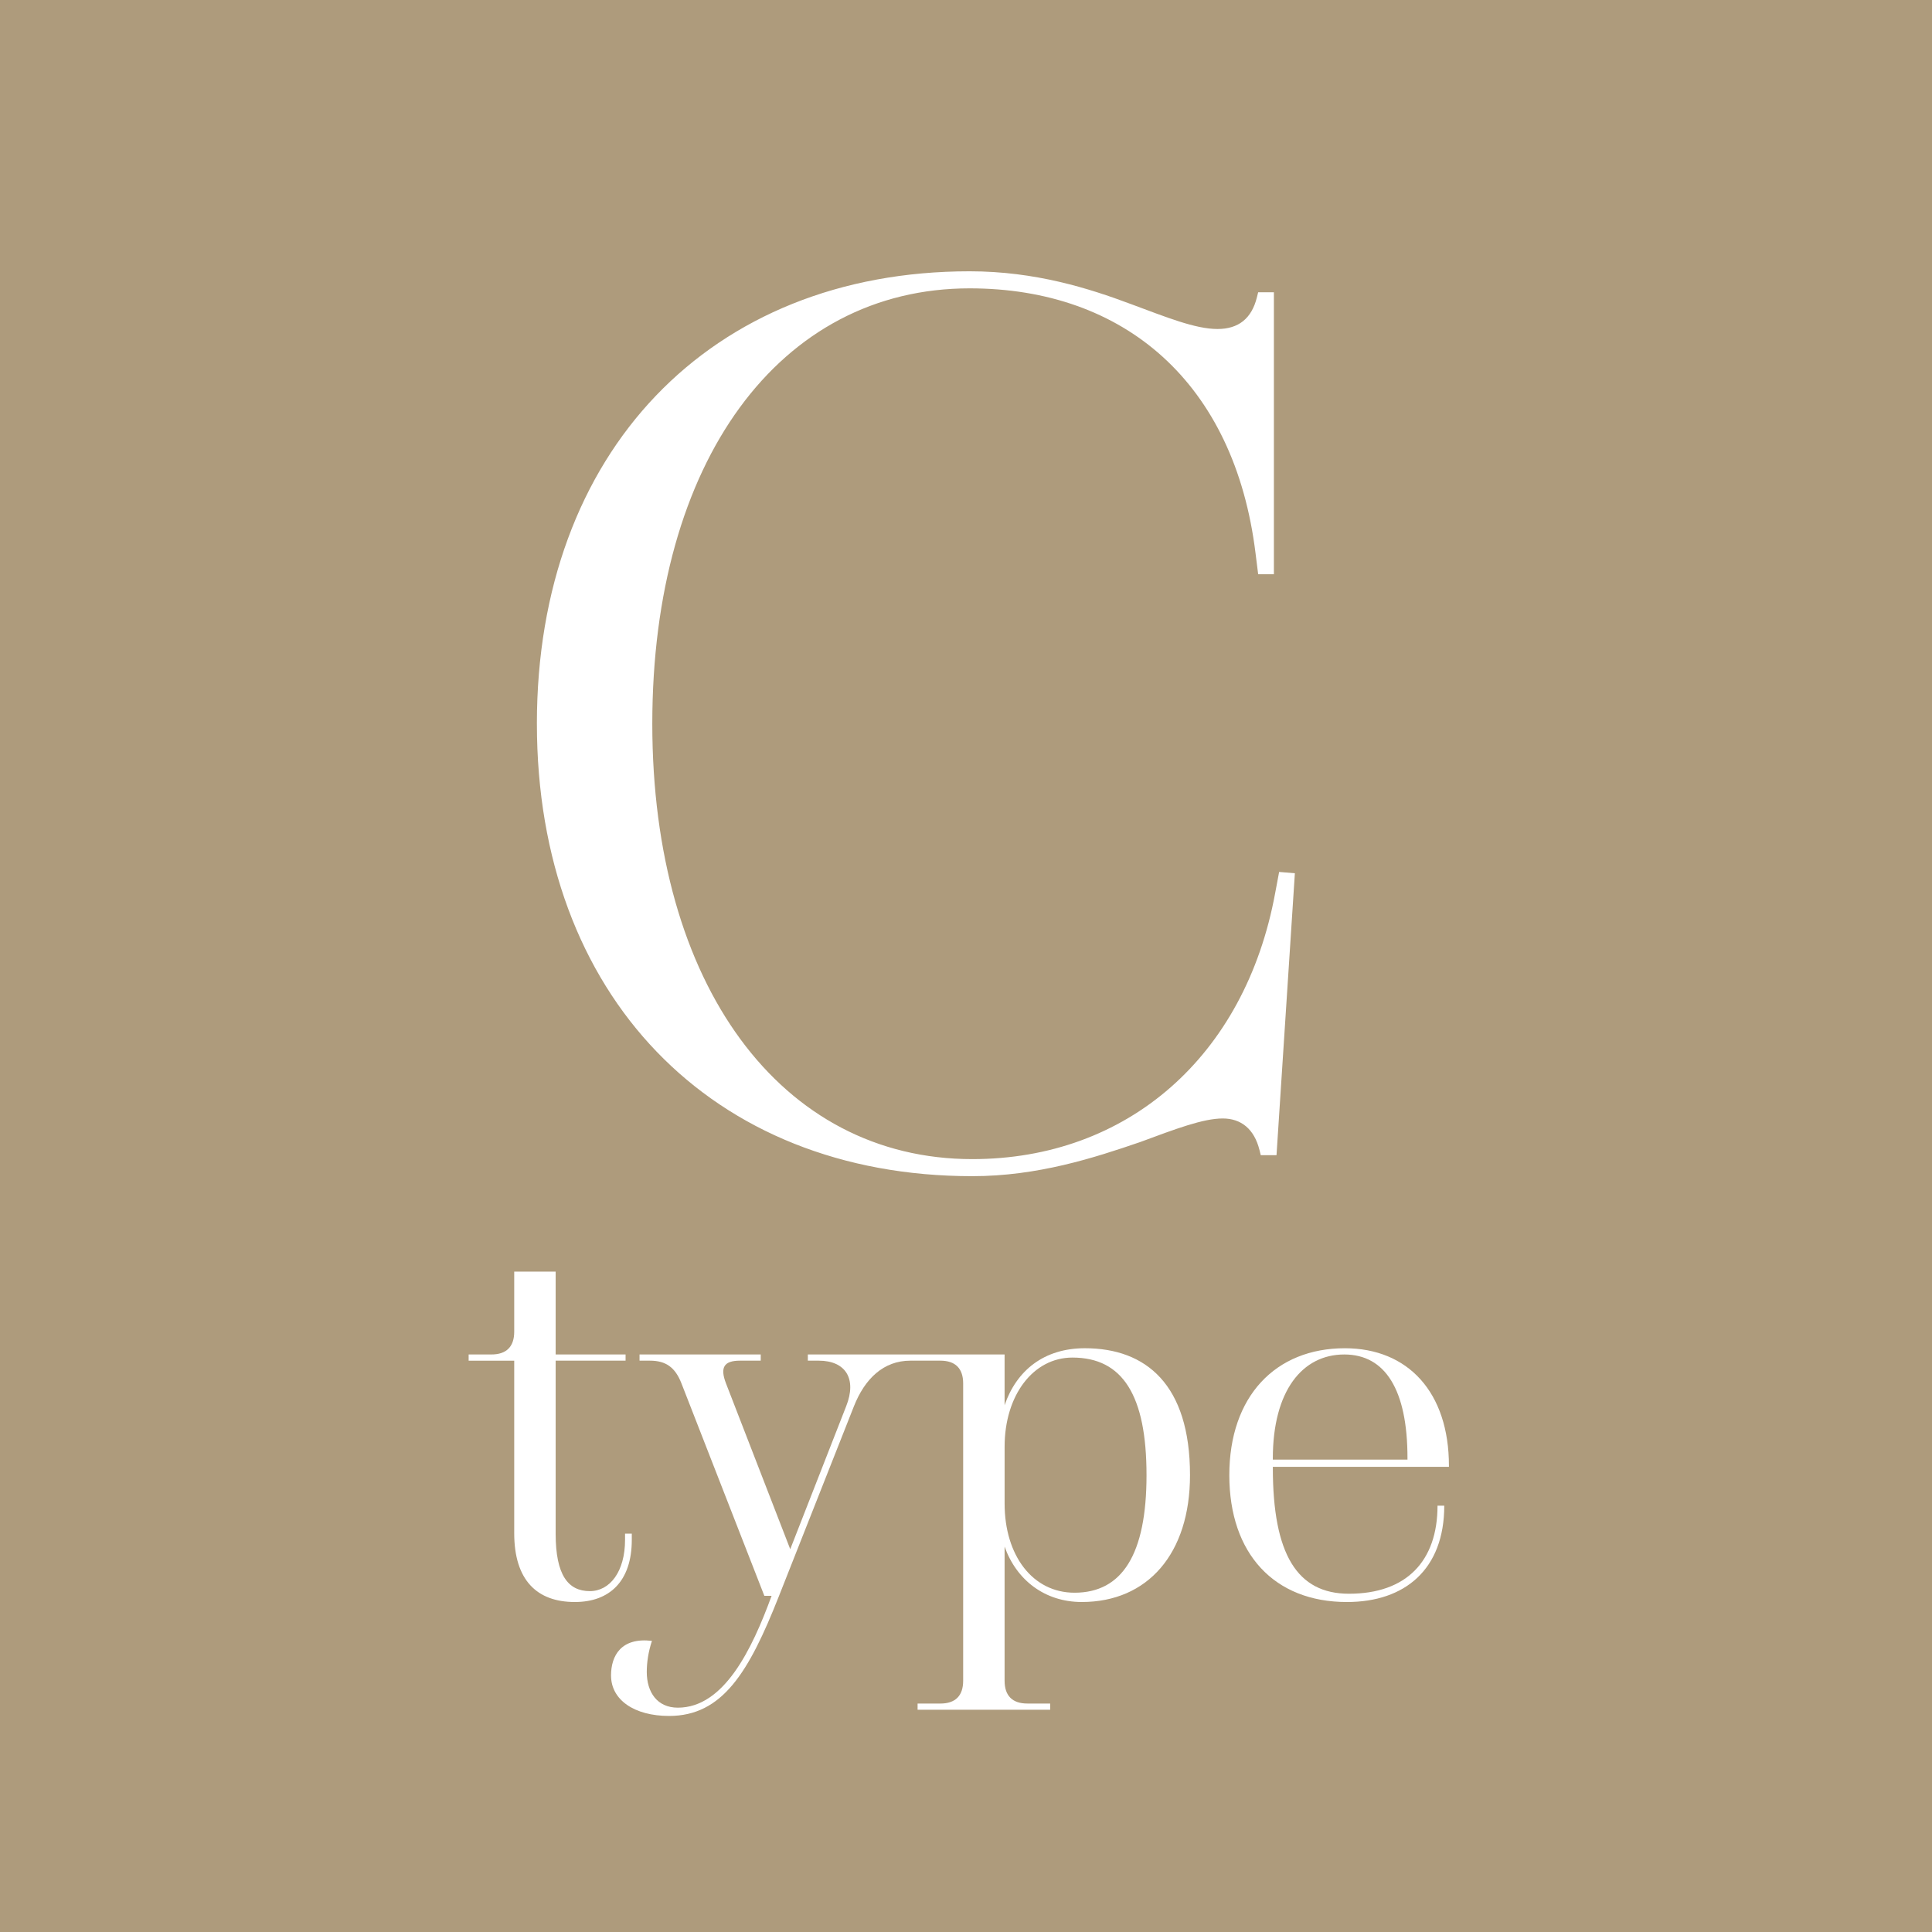 <?xml version="1.0" encoding="UTF-8"?><svg id="_レイヤー_2" xmlns="http://www.w3.org/2000/svg" viewBox="0 0 128.698 128.698"><defs><style>.cls-1{fill:#ae9b7c;}.cls-2{fill:#fff;}</style></defs><g id="_レイヤー_1-2"><rect class="cls-1" width="128.698" height="128.698"/><path class="cls-2" d="M35.764,48.21c0-18.082,11.531-30.138,28.828-30.138,4.368,0,7.949,1.136,10.745,2.184,2.359.874,4.281,1.66,5.766,1.66,1.398,0,2.272-.699,2.621-2.097l.087-.35h1.048v18.782h-1.048l-.175-1.397c-1.397-11.356-8.735-17.646-19.044-17.646-12.667,0-21.14,11.531-21.14,29.002,0,17.385,8.56,29.003,21.315,29.003,10.308,0,18.17-6.814,20.179-17.733l.262-1.397,1.048.087-1.223,18.781h-1.048l-.087-.349c-.35-1.397-1.223-2.097-2.446-2.097-1.31,0-3.145.699-5.503,1.572-3.058,1.048-6.814,2.272-11.182,2.272-17.384,0-29.002-12.056-29.002-30.139Z"/><path class="cls-2" d="M34.254,102.128v-11.488h-3.036v-.414h1.518c1,0,1.518-.518,1.518-1.518v-4.002h2.76v5.519h4.658v.414h-4.658v11.523c0,2.76.828,3.829,2.277,3.829,1.345,0,2.346-1.31,2.346-3.415v-.414h.449v.414c0,2.76-1.483,4.14-3.795,4.14-2.519,0-4.037-1.449-4.037-4.589Z"/><path class="cls-2" d="M40.703,111.617c0-1.346.69-2.553,2.726-2.312-.242.725-.345,1.449-.345,2.069,0,1.346.69,2.381,2.07,2.381,3.07,0,4.934-3.864,6.245-7.452h-.483l-5.52-14.145c-.414-1.069-1.035-1.519-2.104-1.519h-.69v-.414h8.073v.414h-1.38c-1.07,0-1.346.449-.932,1.519l4.278,11.04,3.726-9.523c.725-1.828-.035-3.036-1.829-3.036h-.725v-.414h7.038v.414h-.207c-1.794,0-3.036,1.208-3.76,3.036l-5.002,12.662c-2.001,5.071-3.761,7.969-7.314,7.969-2.312,0-3.864-1.069-3.864-2.69Z"/><path class="cls-2" d="M61.124,113.48h1.518c1,0,1.518-.518,1.518-1.519v-19.803c0-1.001-.518-1.519-1.518-1.519h-1.794v-.414h6.072v3.381c.793-2.311,2.622-3.795,5.347-3.795,4.071,0,7.004,2.415,7.004,8.453,0,5.244-2.829,8.452-7.21,8.452-2.45,0-4.347-1.449-5.141-3.691v8.935c0,1.001.518,1.519,1.518,1.519h1.518v.414h-8.832v-.414ZM76.374,98.265c0-5.314-1.587-7.832-4.934-7.832-2.622,0-4.519,2.519-4.519,5.935v3.795c0,3.45,1.863,5.934,4.657,5.934,3.174,0,4.796-2.553,4.796-7.831Z"/><path class="cls-2" d="M81.89,98.265c0-5.244,3.071-8.453,7.694-8.453,4.209,0,6.935,2.933,6.935,7.832v.068h-11.73v.069c0,5.762,1.621,8.384,5.071,8.384,3.83,0,5.899-2.174,5.899-5.865h.449c0,4.244-2.622,6.417-6.486,6.417-4.83,0-7.832-3.208-7.832-8.452ZM93.758,97.23v-.103c0-4.554-1.483-6.9-4.209-6.9-2.794,0-4.761,2.415-4.761,6.935v.069h8.97Z"/></g></svg>